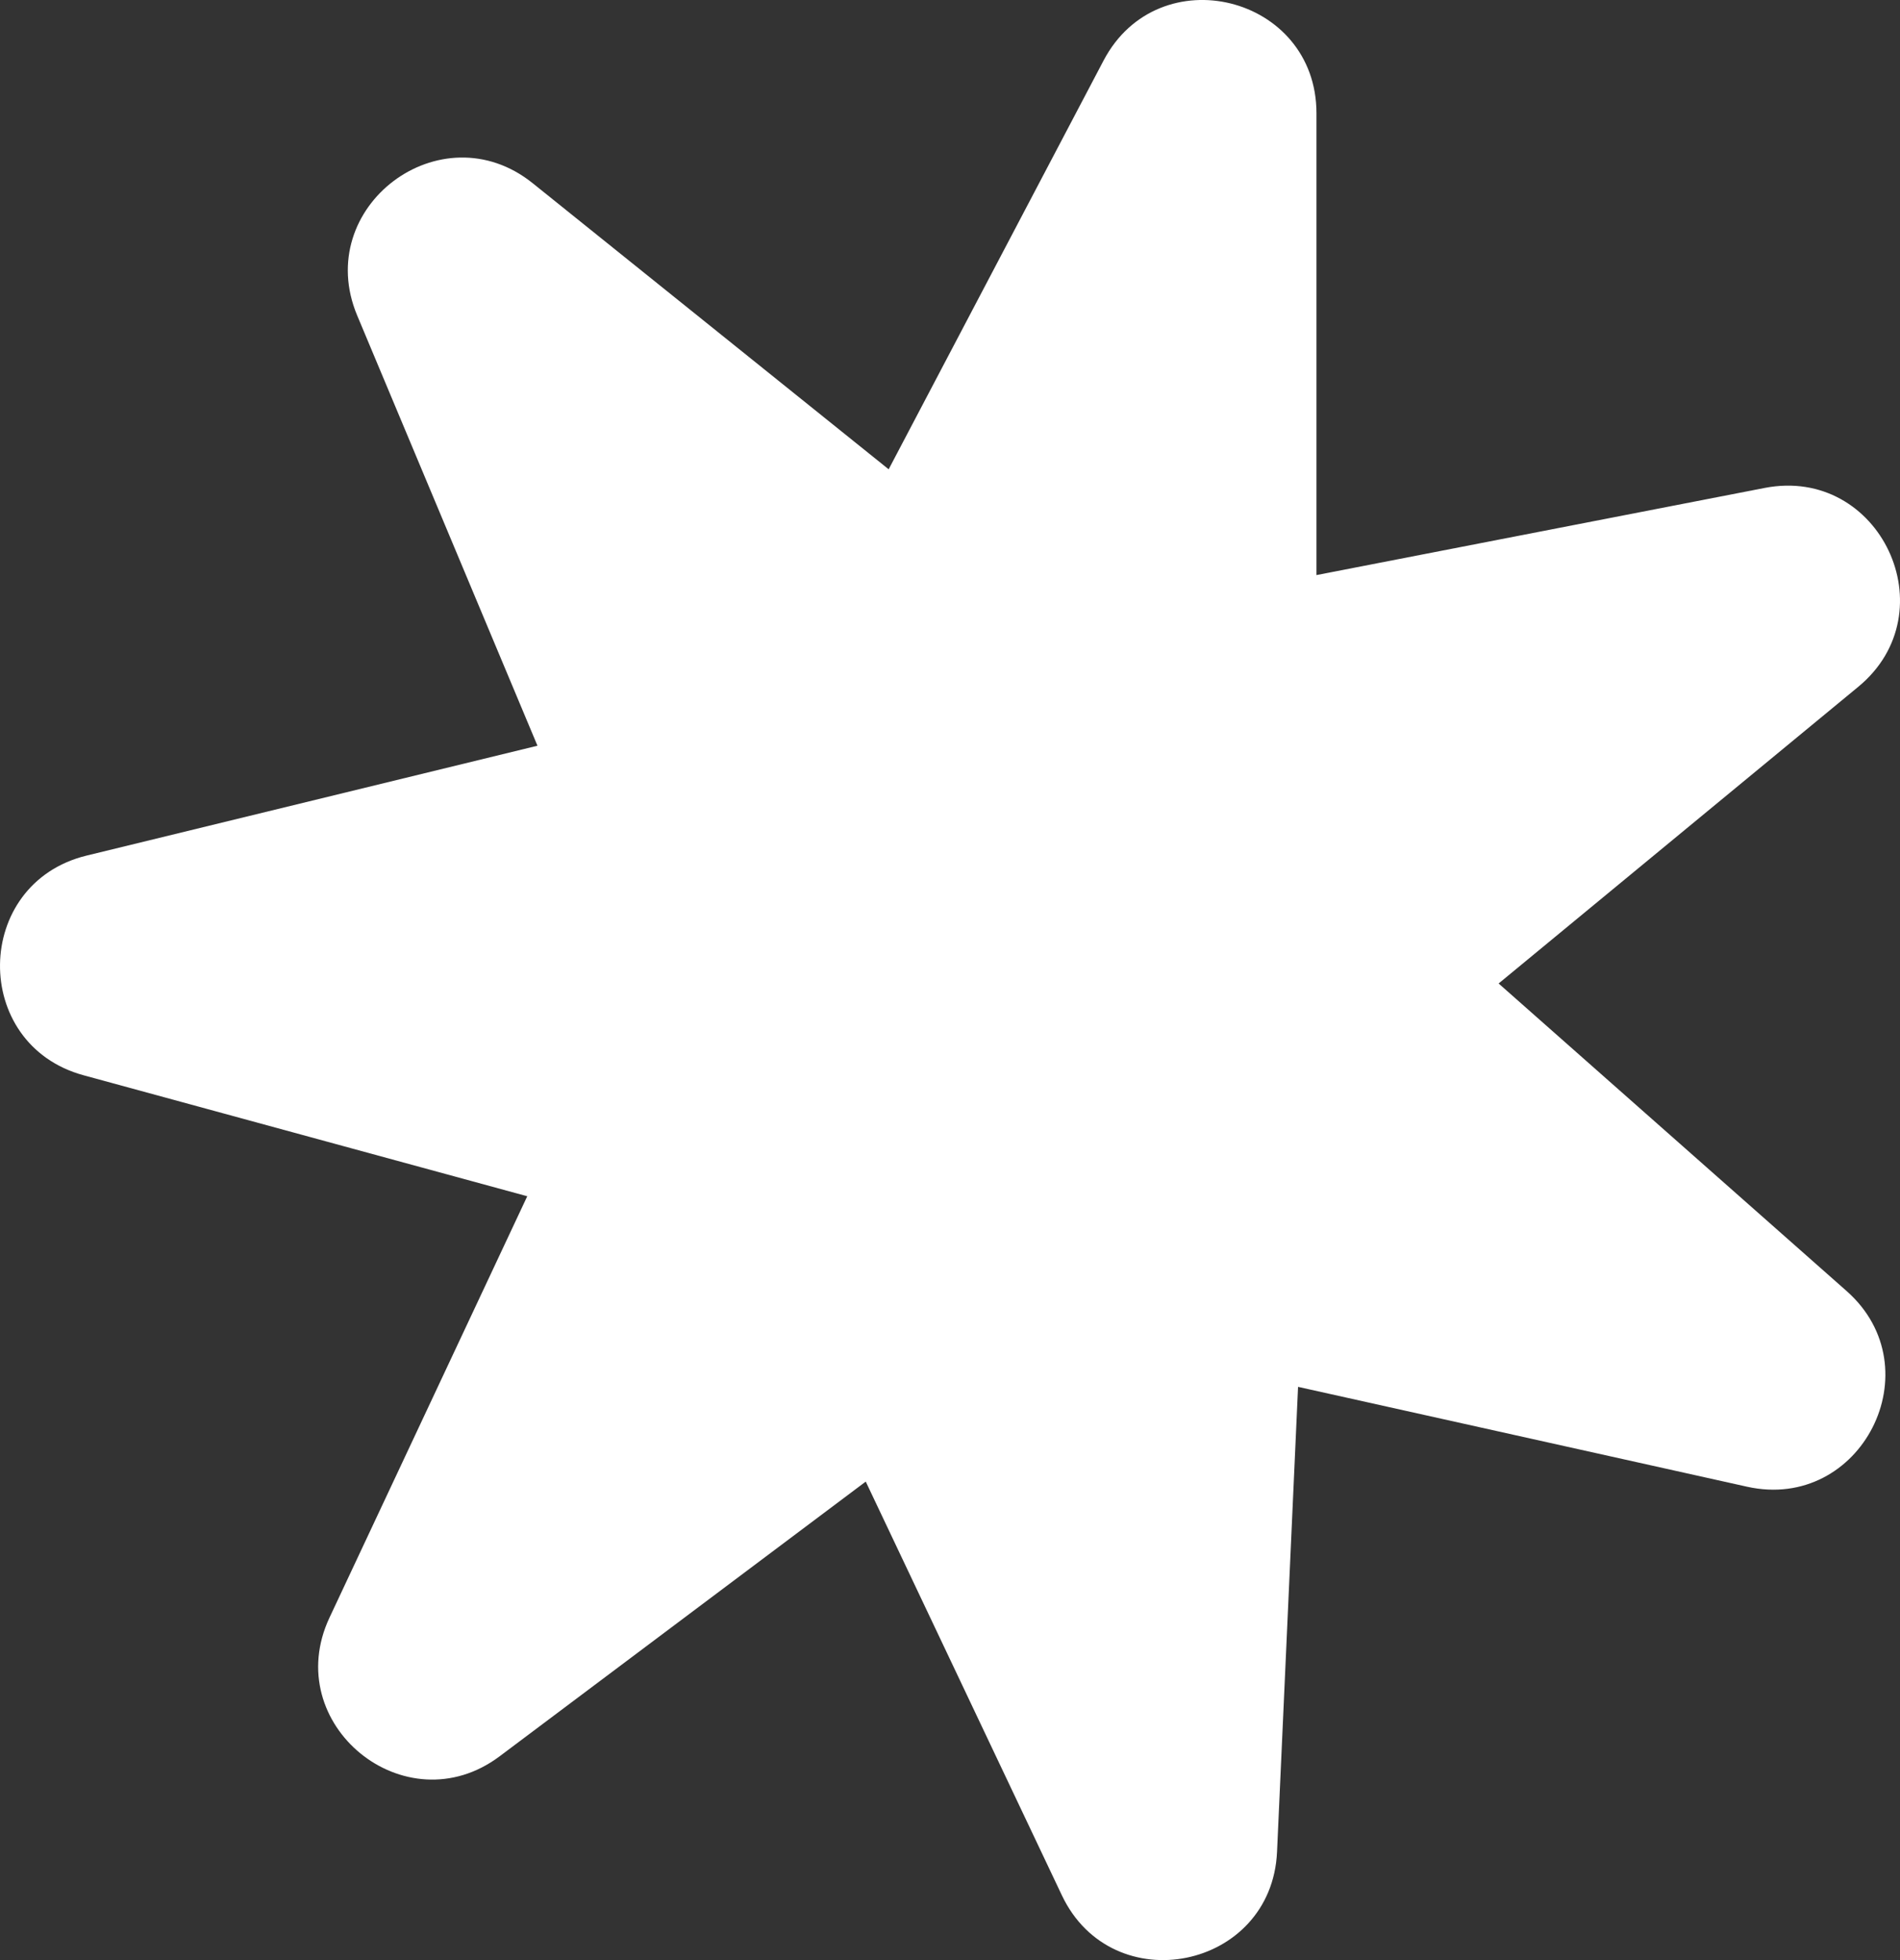 <?xml version="1.0" encoding="UTF-8"?> <svg xmlns="http://www.w3.org/2000/svg" width="32" height="33" viewBox="0 0 32 33" fill="none"><rect x="0" y="0" width="32" height="33" fill="#333333" stroke="none"/><path d="M22.172 1.907V9.682L29.72 8.215C31.663 7.837 32.825 10.303 31.297 11.563L25.24 16.558L31.1 21.735C32.578 23.04 31.348 25.458 29.423 25.03L21.862 23.349L21.508 31.178C21.418 33.162 18.735 33.703 17.884 31.909L14.581 24.944L8.416 29.568C6.829 30.759 4.706 29.03 5.55 27.233L8.88 20.14L1.407 18.103C-0.495 17.585 -0.459 14.872 1.457 14.405L9.052 12.555L6.016 5.312C5.251 3.486 7.427 1.845 8.971 3.084L14.967 7.901L18.586 1.02C19.511 -0.739 22.172 -0.081 22.172 1.907Z" fill="white"></path></svg> 